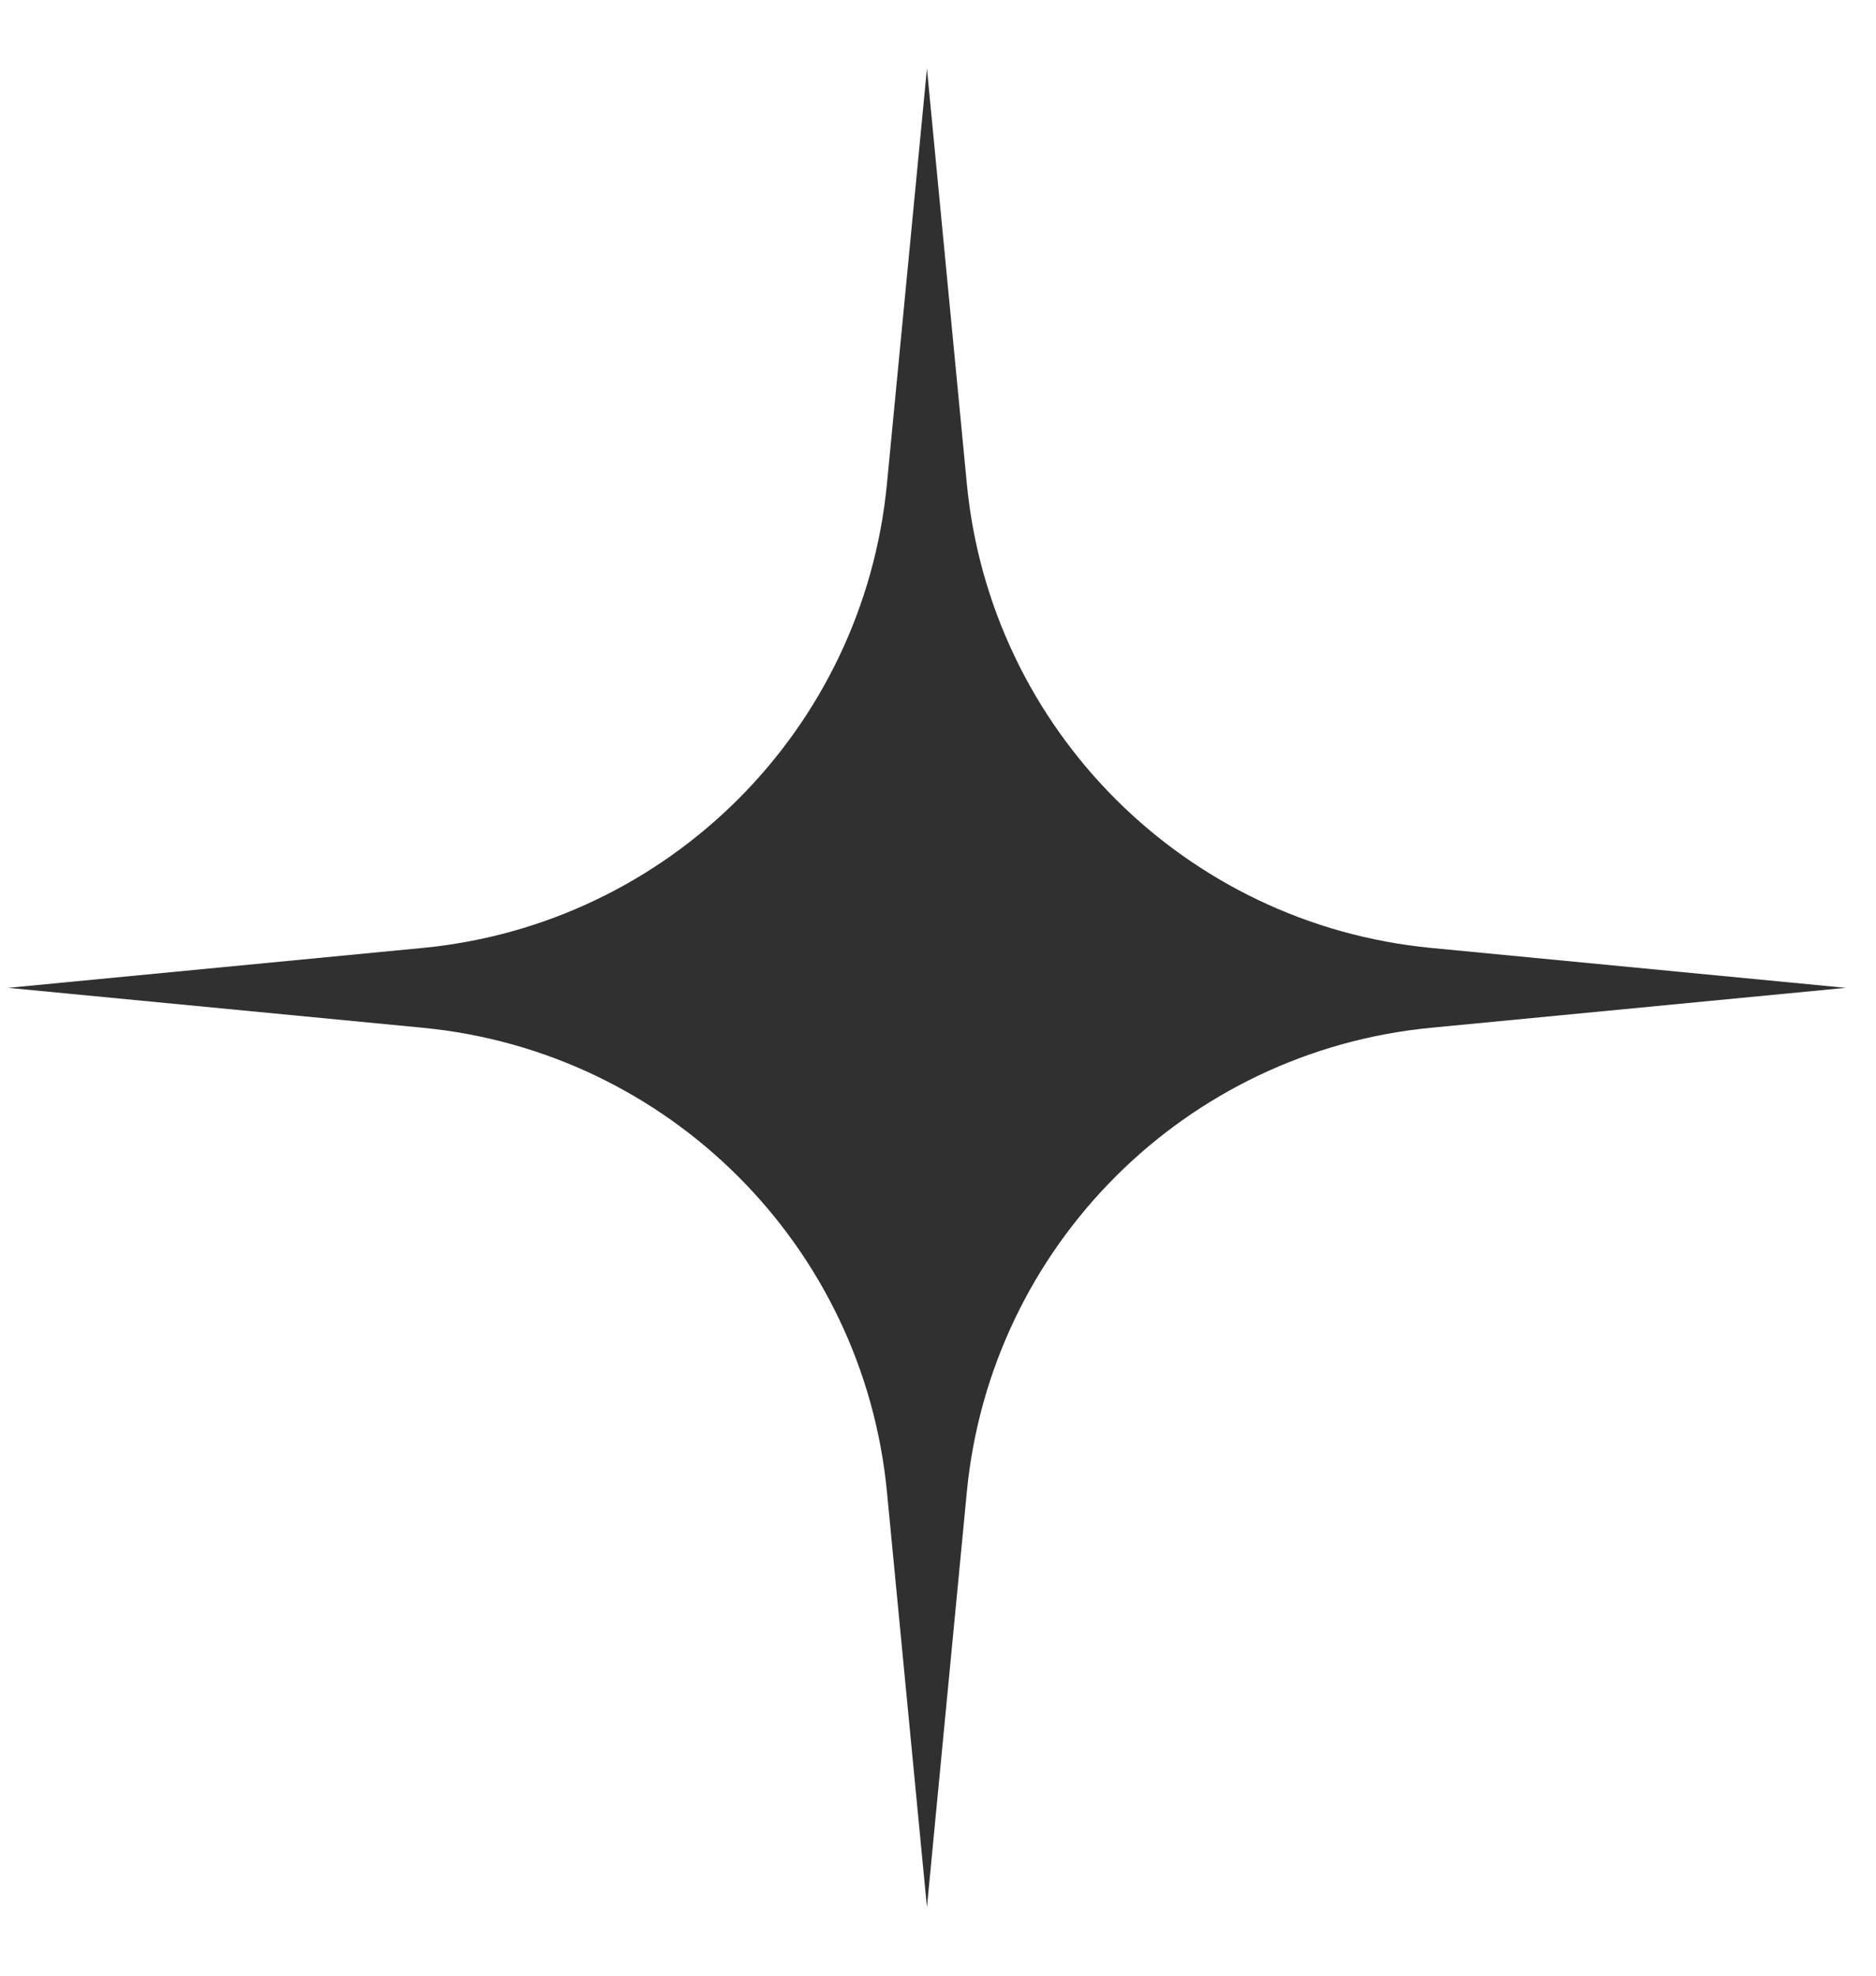 <svg width="19" height="20" viewBox="0 0 19 20" fill="none" xmlns="http://www.w3.org/2000/svg">
<path d="M14.494 9.596C12.003 9.356 10.032 7.386 9.792 4.897L9.388 0.694L8.983 4.897C8.744 7.386 6.772 9.356 4.281 9.596L0.082 10L4.281 10.404C6.772 10.644 8.744 12.614 8.983 15.103L9.388 19.306L9.792 15.103C10.032 12.614 12.003 10.644 14.494 10.404L18.694 10L14.494 9.596Z" fill="#303030"/>
</svg>
